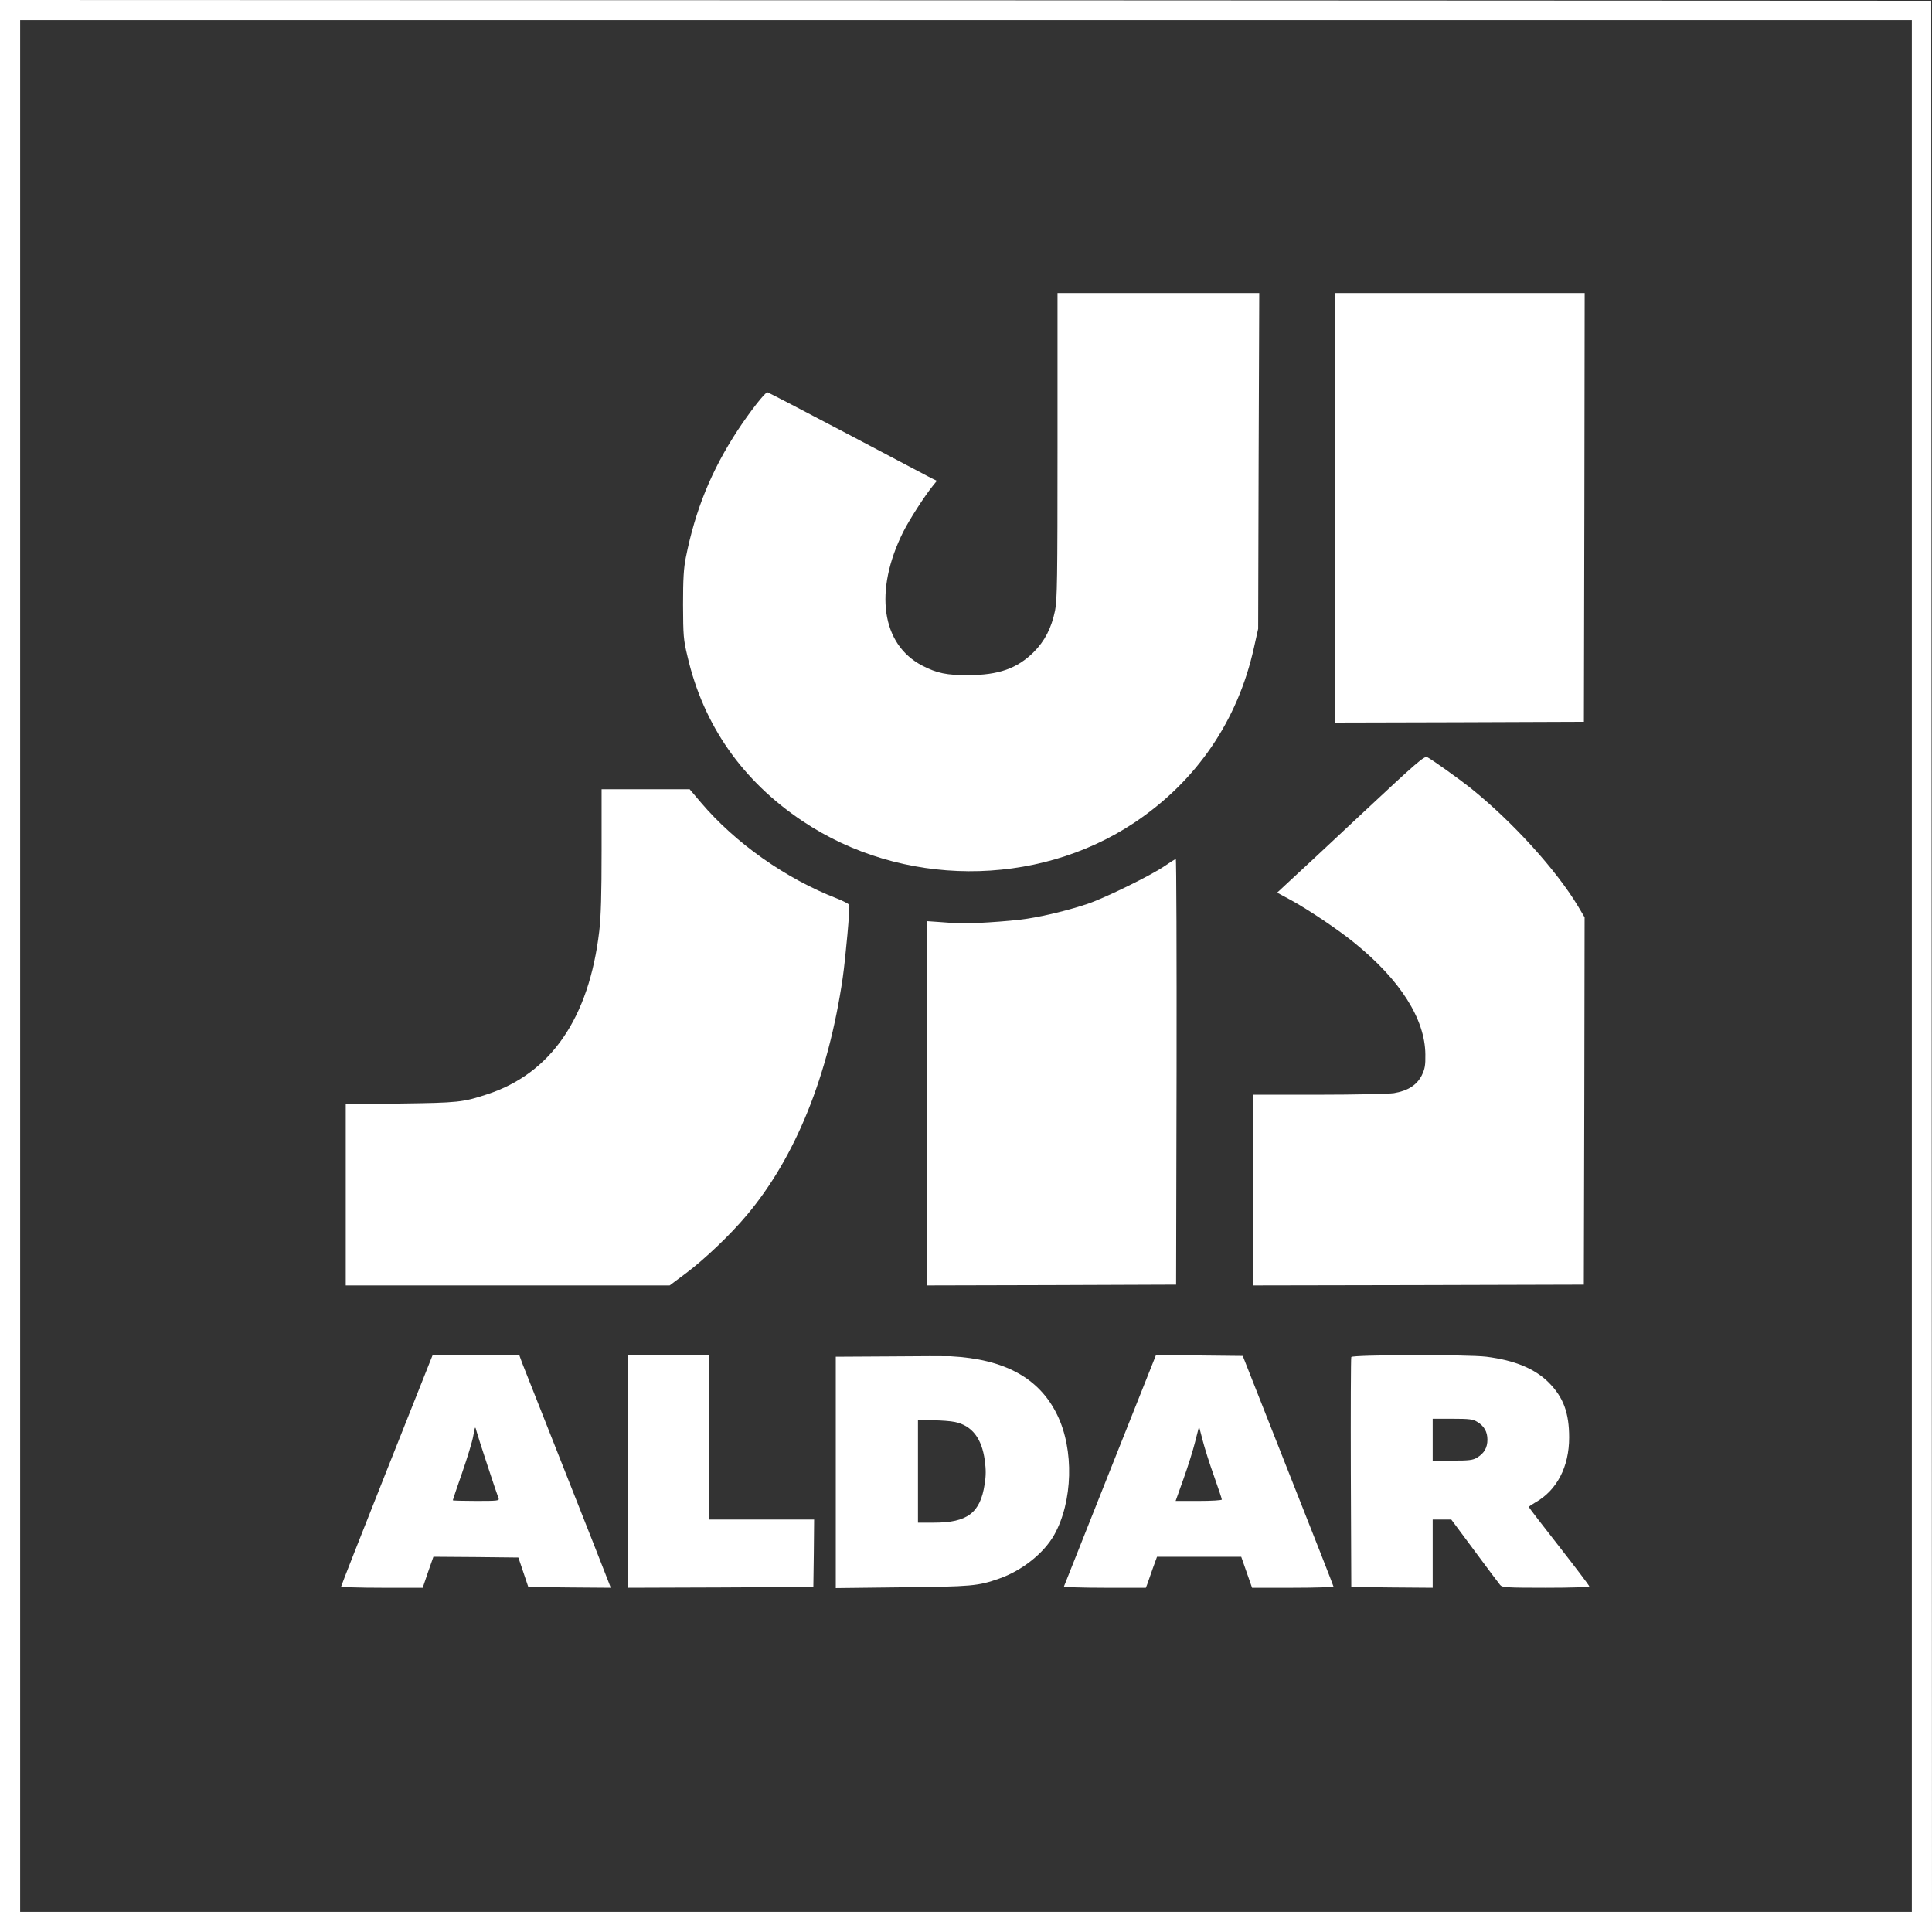 <?xml version="1.0" encoding="UTF-8"?> <svg xmlns="http://www.w3.org/2000/svg" width="255" height="255" viewBox="0 0 255 255" fill="none"><rect x="0" y="0" width="255" height="255" fill="#333333" stroke="none"/><g clip-path="url(#clip0_165_13)"><path d="M0 127.5V255H127.5H255L254.959 127.541L254.898 0.102L127.459 0.041L0 0V127.5ZM252.339 127.5V252.339H127.5H2.661V127.5V2.661H127.5H252.339V127.5Z" fill="white"></path><path d="M139.579 58.839C139.579 76.439 139.538 79.222 139.252 80.593C138.781 82.886 137.901 84.605 136.428 86.078C134.258 88.227 131.802 89.107 127.812 89.107C124.967 89.128 123.678 88.861 121.733 87.859C116.33 85.055 115.327 77.995 119.216 70.197C120.055 68.539 121.979 65.551 123.125 64.119L123.657 63.464L122.859 63.075C122.429 62.85 117.435 60.21 111.767 57.222C106.098 54.234 101.37 51.778 101.288 51.778C100.981 51.778 98.996 54.316 97.379 56.772C93.88 62.113 91.772 67.311 90.523 73.574C90.237 74.986 90.155 76.419 90.155 79.816C90.175 83.909 90.196 84.379 90.749 86.672C92.856 95.738 97.993 103.064 105.913 108.365C118.97 117.124 136.755 117.206 149.71 108.59C157.916 103.106 163.381 95.124 165.509 85.464L166.062 82.988L166.123 60.824L166.205 38.68H152.882H139.579V58.839Z" fill="white"></path><path d="M176.208 67.025V95.37L192.642 95.328L209.055 95.267L209.116 66.963L209.157 38.68H192.682H176.208V67.025Z" fill="white"></path><path d="M179.984 107.178C175.605 111.291 171.225 115.364 170.284 116.224L168.565 117.82L170.386 118.802C172.678 120.051 176.731 122.773 178.797 124.471C184.814 129.342 188.089 134.499 188.129 139.165C188.15 140.639 188.068 141.069 187.659 141.928C187.004 143.218 185.817 143.975 183.975 144.282C183.218 144.384 178.941 144.487 174.009 144.487H165.352V157.073V169.659L187.209 169.618L209.046 169.557L209.107 145.326L209.148 121.074L208.309 119.662C205.423 114.832 199.631 108.447 194.044 103.965C192.571 102.798 188.989 100.24 188.375 99.933C188.007 99.749 187.004 100.609 179.984 107.178Z" fill="white"></path><path d="M79.403 112.212C79.403 118.086 79.321 120.951 79.096 122.896C77.745 134.377 72.71 141.703 64.258 144.446C61.107 145.489 60.431 145.551 52.859 145.653L45.635 145.755V157.707V169.659H67.001H88.387L90.495 168.083C92.971 166.241 96.43 162.946 98.599 160.347C105.005 152.714 109.344 141.969 111.227 129.076C111.615 126.354 112.209 119.764 112.086 119.437C112.025 119.294 111.308 118.925 110.49 118.598C103.716 115.978 97.064 111.291 92.501 105.909L91.027 104.169H85.215H79.403V112.212Z" fill="white"></path><path d="M153.695 114.32C151.915 115.548 145.857 118.515 143.565 119.293C141.109 120.112 138.08 120.869 135.584 121.258C133.435 121.606 127.418 121.995 126.129 121.852C125.699 121.811 124.676 121.749 123.877 121.688L122.384 121.585V145.632V169.659L138.817 169.618L155.231 169.556L155.292 141.458C155.312 126.026 155.271 113.379 155.19 113.399C155.087 113.399 154.432 113.809 153.695 114.32Z" fill="white"></path><path d="M56.917 179.318C56.815 179.584 54.093 186.419 50.88 194.503C47.667 202.607 45.027 209.3 45.027 209.402C45.027 209.484 47.442 209.566 50.409 209.566H55.792L56.488 207.519L57.204 205.473L62.811 205.513L68.419 205.575L69.074 207.519L69.729 209.463L75.172 209.525L80.616 209.566L80.125 208.297C79.859 207.581 77.321 201.154 74.497 194.012C71.673 186.869 69.156 180.525 68.93 179.932L68.542 178.868H62.811H57.101L56.917 179.318ZM64.367 193.5C65.063 195.629 65.717 197.553 65.799 197.737C65.943 198.085 65.717 198.105 62.852 198.105C61.154 198.105 59.762 198.064 59.762 198.023C59.762 197.962 60.314 196.345 60.99 194.401C61.665 192.457 62.341 190.267 62.463 189.53C62.709 188.2 62.709 188.2 62.893 188.896C62.995 189.285 63.651 191.351 64.367 193.5Z" fill="white"></path><path d="M82.895 194.217V209.566L95.134 209.525L107.352 209.463L107.413 205.002L107.454 200.561H100.495H93.537V189.714V178.868H88.216H82.895V194.217Z" fill="white"></path><path d="M117.435 179.033L110.313 179.074V194.341V209.608L119.072 209.506C128.262 209.404 129.08 209.342 131.864 208.36C134.872 207.316 137.757 205.024 139.128 202.609C141.605 198.209 141.789 191.333 139.538 186.748C137.184 181.898 132.6 179.381 125.458 179.012C124.946 178.992 121.344 178.992 117.435 179.033ZM126.051 187.69C128.282 188.16 129.592 189.839 129.98 192.765C130.144 193.952 130.144 194.812 129.96 195.896C129.387 199.683 127.688 200.972 123.268 200.972H121.16V194.218V187.465H123.104C124.148 187.465 125.498 187.567 126.051 187.69Z" fill="white"></path><path d="M146.532 194.032C143.216 202.383 140.474 209.279 140.433 209.382C140.392 209.484 142.746 209.566 145.795 209.566H151.239L151.423 209.095C151.505 208.85 151.832 207.929 152.139 207.049L152.712 205.473H158.279H163.825L164.541 207.519L165.257 209.566H170.62C173.587 209.566 176.002 209.484 176.002 209.402C176.002 209.32 173.301 202.423 170.005 194.115L164.029 178.97L158.299 178.908L152.569 178.868L146.532 194.032ZM160.223 194.79C160.796 196.406 161.267 197.818 161.267 197.921C161.267 198.023 159.916 198.105 158.218 198.105H155.168L156.212 195.179C156.785 193.582 157.481 191.372 157.746 190.287L158.258 188.282L158.729 190.082C158.975 191.065 159.65 193.193 160.223 194.79Z" fill="white"></path><path d="M178.353 179.114C178.292 179.257 178.271 186.154 178.292 194.422L178.353 209.464L183.735 209.525L189.097 209.566V205.064V200.561H190.325H191.553L194.623 204.695C196.321 206.988 197.836 209.013 198 209.198C198.266 209.525 198.818 209.566 204.037 209.566C207.373 209.566 209.767 209.484 209.767 209.382C209.767 209.28 207.966 206.905 205.777 204.102C203.587 201.318 201.786 198.965 201.786 198.904C201.786 198.842 202.154 198.597 202.604 198.331C205.49 196.714 207.107 193.603 207.107 189.735C207.107 186.481 206.35 184.434 204.426 182.49C202.584 180.648 199.923 179.543 196.178 179.072C193.661 178.766 178.476 178.807 178.353 179.114ZM194.971 187.668C195.892 188.22 196.321 188.978 196.321 190.021C196.321 191.065 195.892 191.822 194.971 192.375C194.418 192.723 193.927 192.785 191.717 192.785H189.097V190.021V187.259H191.717C193.927 187.259 194.418 187.32 194.971 187.668Z" fill="white"></path></g><defs><clipPath id="clip0_165_13"><rect width="255" height="255" fill="white"></rect></clipPath></defs></svg> 